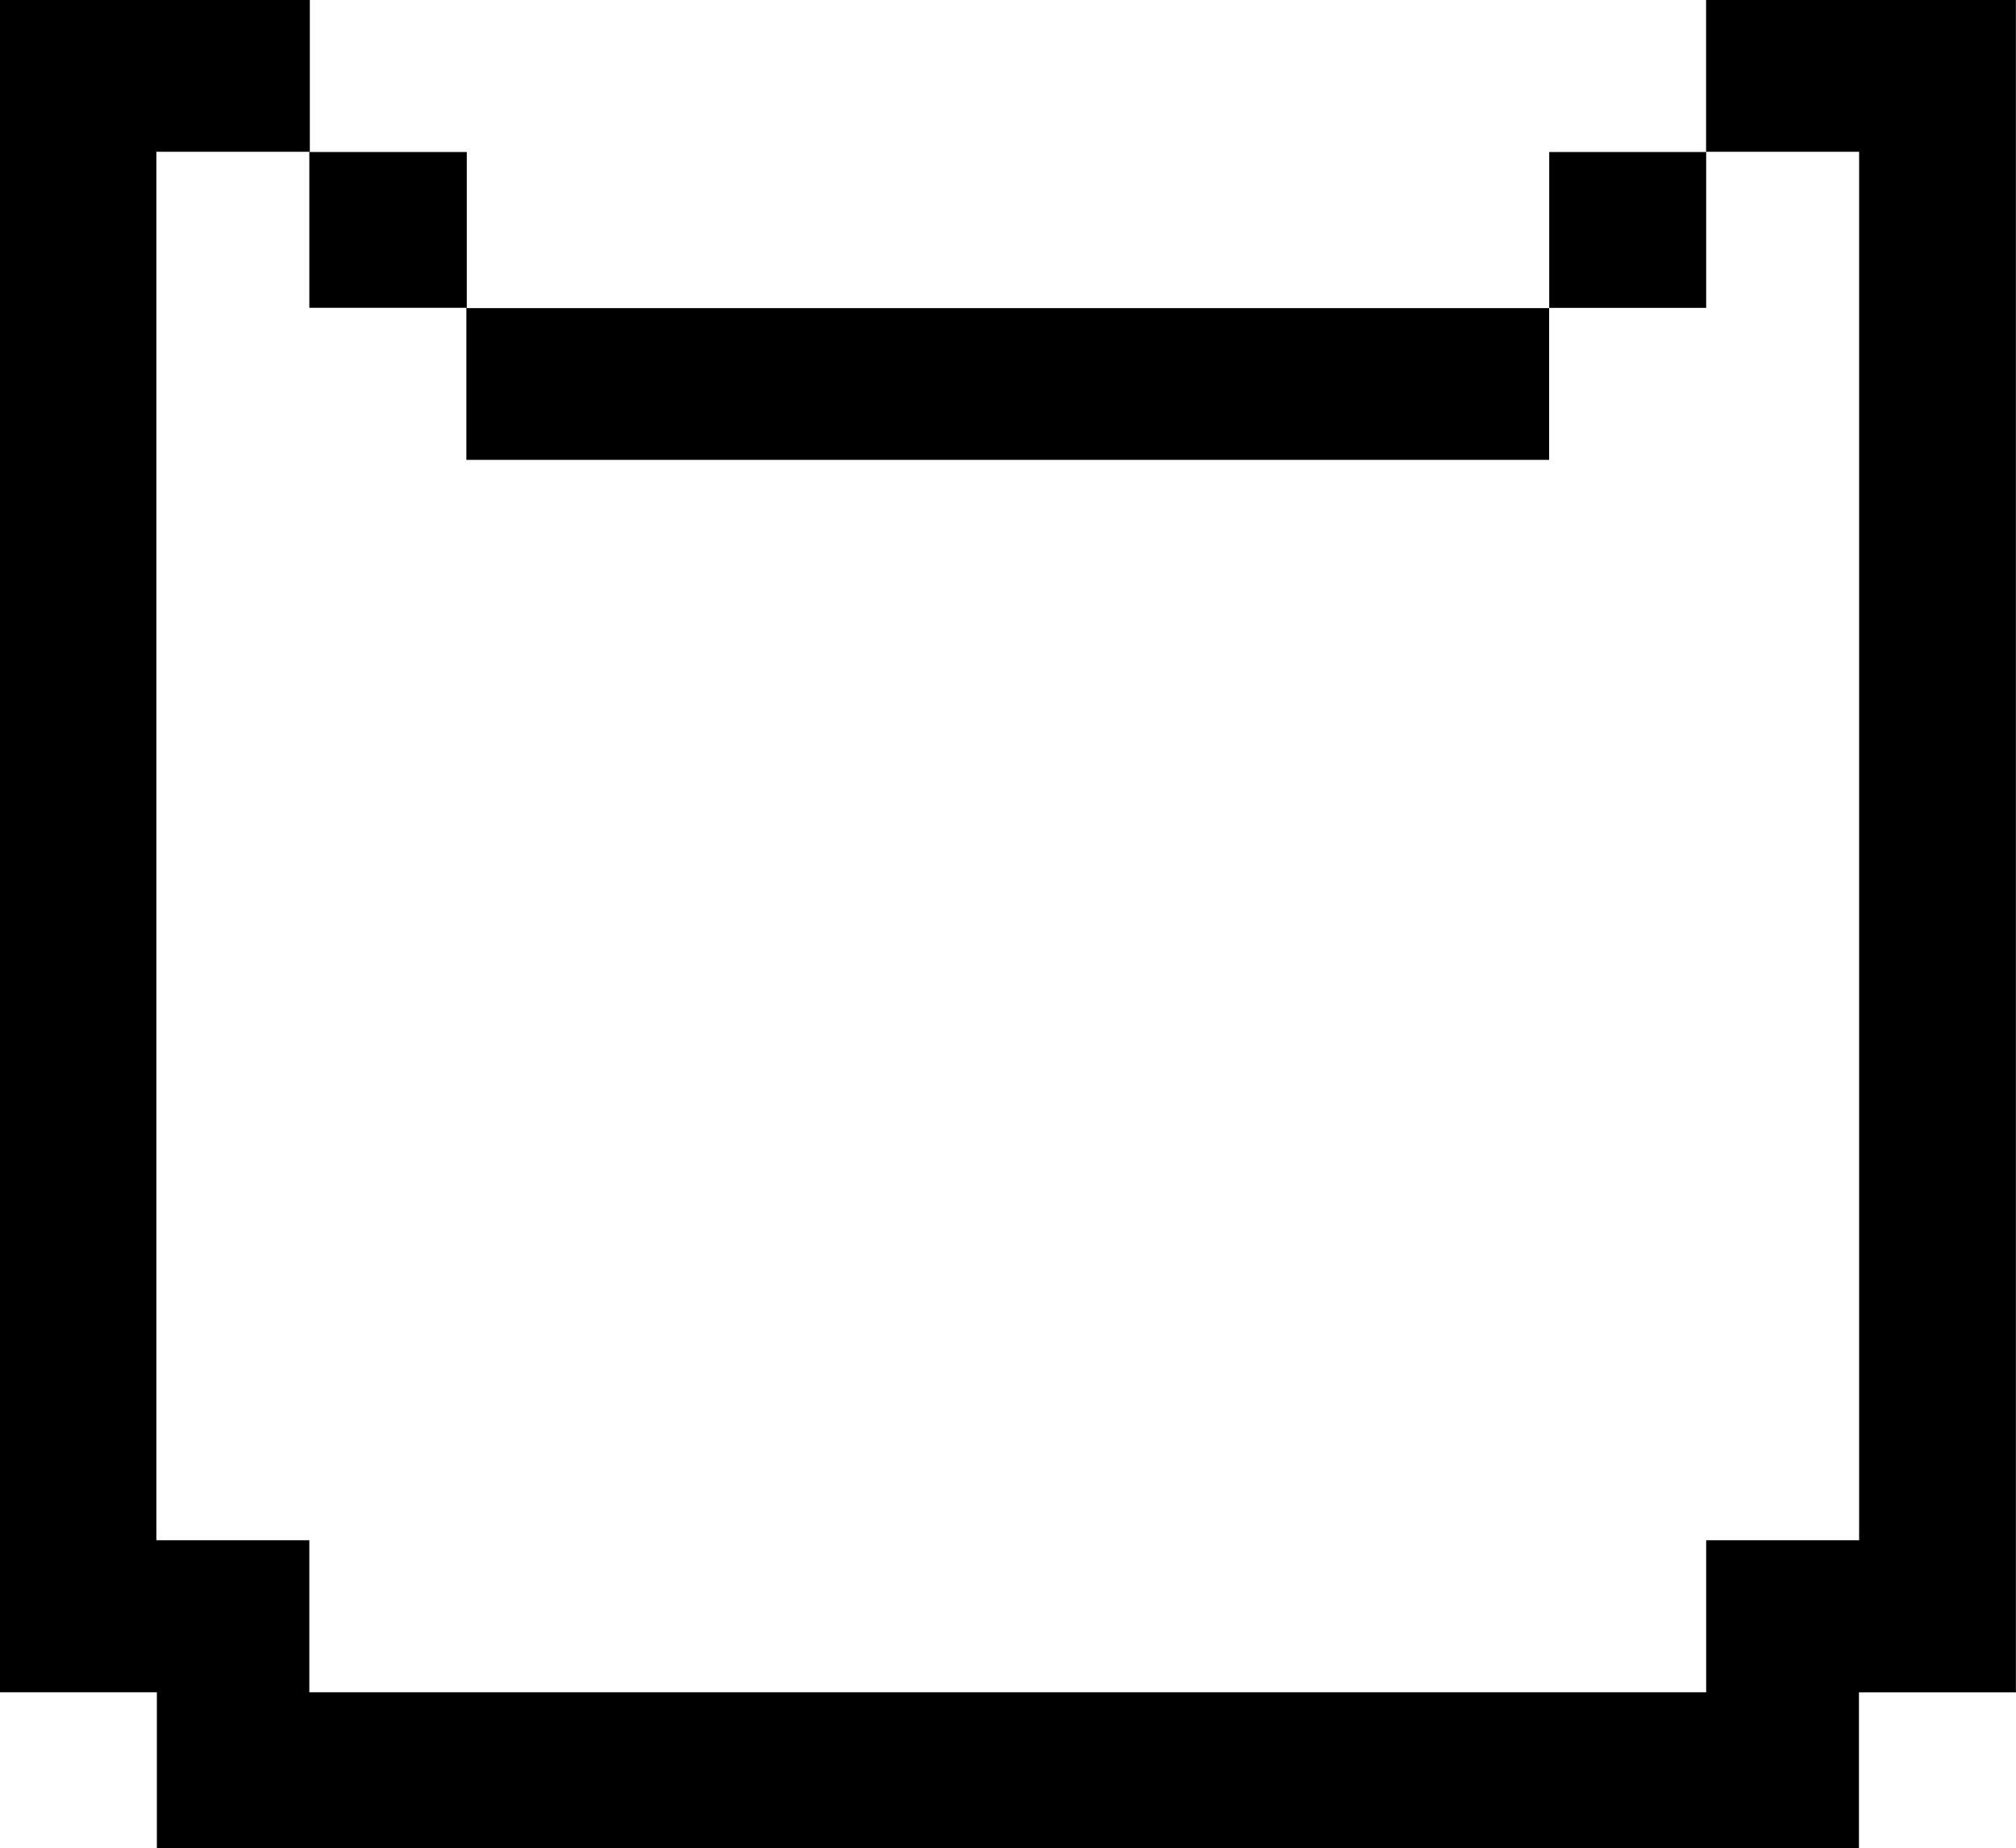 <svg xmlns="http://www.w3.org/2000/svg" xml:space="preserve" viewBox="0 0 24.186 22.177"><path d="M-.001 0v20.305h1.883v1.873h20.42v-1.872h1.883V0h-3.717v1.824h-1.882v1.87h1.883V1.821h1.835v16.66h-1.835v1.824H3.711v-1.824H1.876V1.821h1.835v1.872h1.884v1.825h12.99V3.697H5.6V1.824H3.717V0z"/></svg>